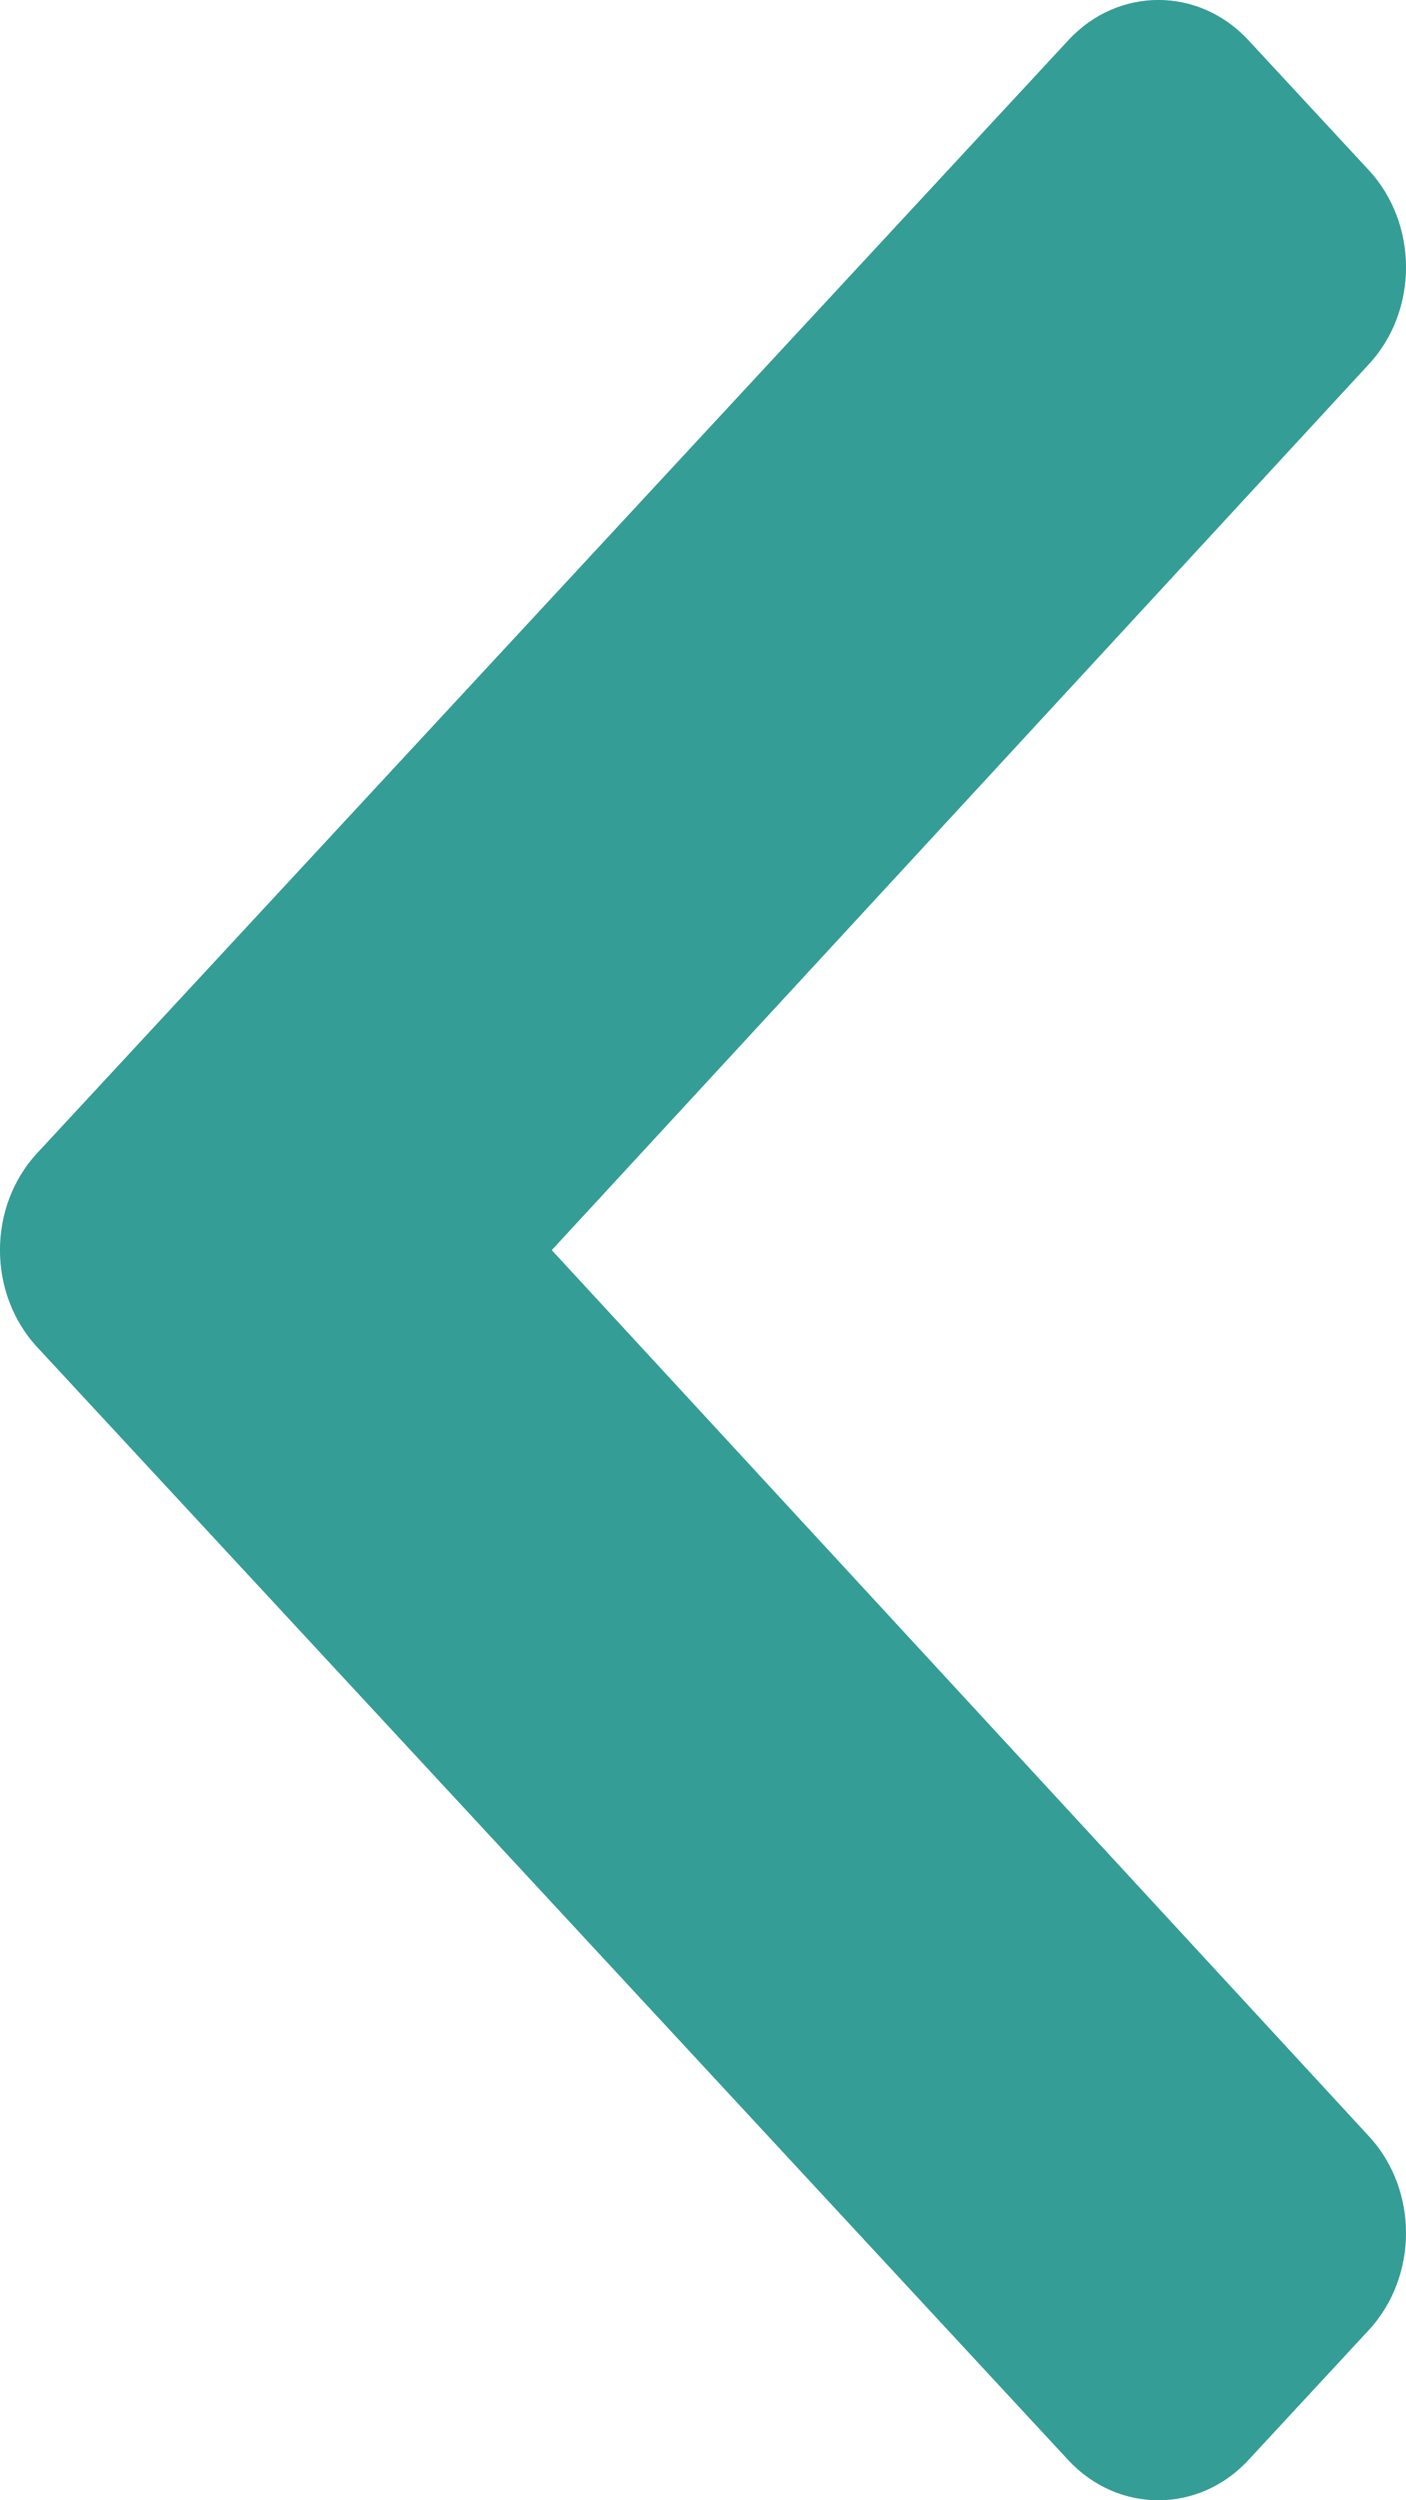 <?xml version="1.0" encoding="UTF-8"?>
<svg width="9px" height="16px" viewBox="0 0 9 16" version="1.1" xmlns="http://www.w3.org/2000/svg" xmlns:xlink="http://www.w3.org/1999/xlink">
    <!-- Generator: sketchtool 53.2 (72643) - https://sketchapp.com -->
    <title>79AB5DEB-B574-49E7-8BAA-2D688F372712</title>
    <desc>Created with sketchtool.</desc>
    <g id="Page-6" stroke="none" stroke-width="1" fill="none" fill-rule="evenodd" fill-opacity="0.8">
        <g id="Startseite-Iteration-5" transform="translate(-978, -4307)" fill="#02847C">
            <g id="Screen-Navigation" transform="translate(978, 4306)">
                <path d="M0.239,8.378 L6.839,1.257 C7.157,0.914 7.673,0.914 7.991,1.257 L8.761,2.088 C9.079,2.431 9.08,2.987 8.763,3.33 L3.532,9 L8.762,14.67 C9.08,15.013 9.079,15.569 8.761,15.912 L7.991,16.743 C7.673,17.086 7.157,17.086 6.838,16.743 L0.239,9.622 C-0.08,9.278 -0.08,8.721 0.239,8.378 Z" id="Icon-chevron-left"></path>
            </g>
        </g>
    </g>
</svg>